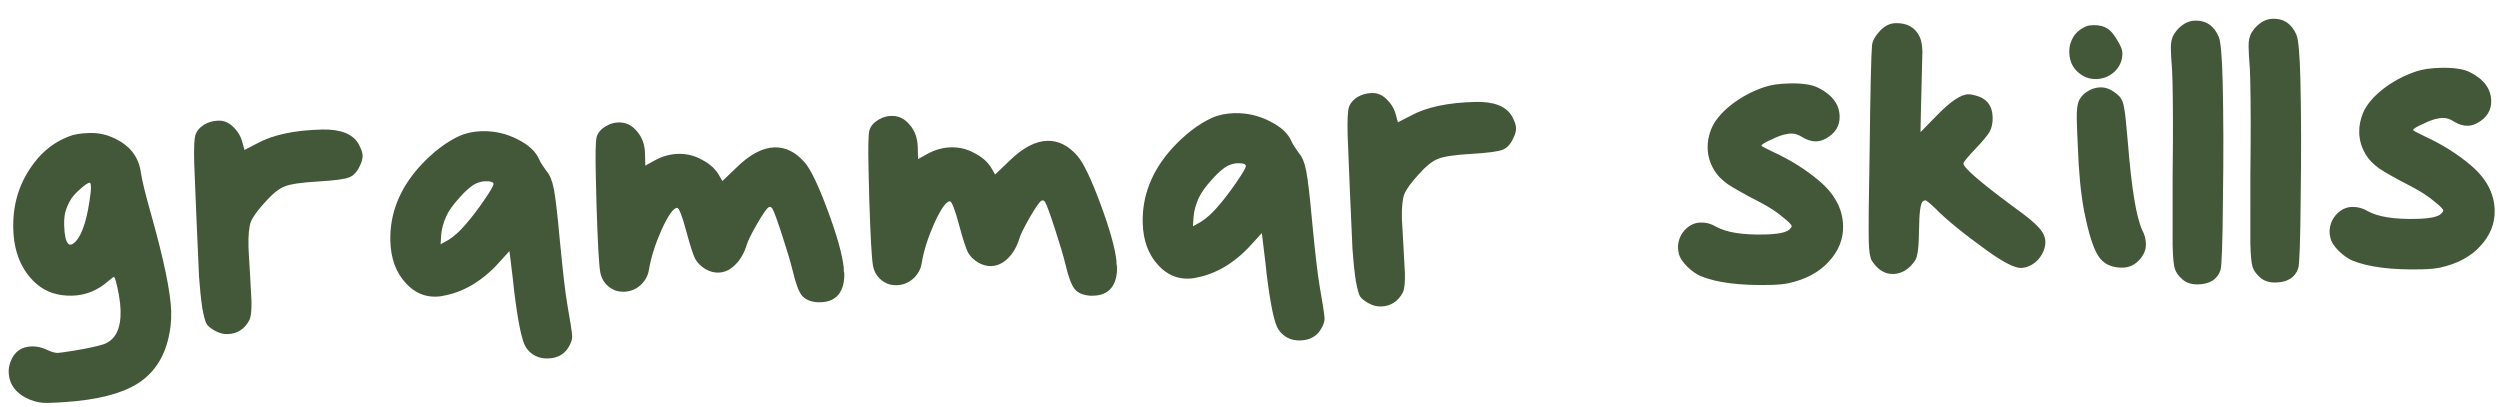 <?xml version="1.0" encoding="UTF-8"?> <svg xmlns="http://www.w3.org/2000/svg" width="178" height="29" viewBox="0 0 178 29" fill="none"><path d="M6.462 13.639C6.492 13.218 6.467 13.008 6.387 13.01C6.267 13.013 6.061 13.148 5.767 13.415C5.473 13.662 5.248 13.898 5.094 14.121C4.881 14.447 4.73 14.79 4.638 15.153C4.584 15.394 4.561 15.685 4.569 16.024C4.585 16.704 4.676 17.142 4.841 17.338C4.964 17.475 5.133 17.441 5.348 17.236C5.876 16.703 6.247 15.504 6.462 13.639ZM4.898 9.715C5.255 9.566 5.753 9.484 6.393 9.469C7.032 9.454 7.636 9.589 8.203 9.876C9.275 10.39 9.885 11.196 10.031 12.293C10.104 12.811 10.348 13.806 10.763 15.276C11.681 18.535 12.157 20.844 12.189 22.204C12.204 22.844 12.139 23.465 11.994 24.069C11.649 25.538 10.905 26.626 9.761 27.333C8.618 28.041 6.908 28.472 4.631 28.627C4.231 28.656 3.802 28.677 3.342 28.688C2.942 28.697 2.53 28.617 2.106 28.447C1.136 28.03 0.64 27.372 0.618 26.472C0.613 26.252 0.657 26.011 0.751 25.749C1.014 25.042 1.525 24.68 2.285 24.662C2.625 24.654 2.977 24.735 3.341 24.906C3.665 25.059 3.927 25.133 4.127 25.128C4.227 25.125 4.646 25.065 5.383 24.948C6.319 24.785 6.986 24.639 7.383 24.509C8.216 24.209 8.617 23.41 8.586 22.11C8.578 21.79 8.54 21.431 8.47 21.032C8.309 20.156 8.189 19.719 8.109 19.721C8.069 19.722 7.941 19.815 7.725 20C6.961 20.678 6.099 21.029 5.14 21.052C4.12 21.077 3.273 20.797 2.599 20.213C1.536 19.278 0.984 17.961 0.944 16.261C0.902 14.502 1.395 12.95 2.423 11.605C3.082 10.729 3.907 10.099 4.898 9.715ZM14.513 8.884C14.828 8.697 15.176 8.598 15.556 8.589C15.936 8.58 16.279 8.722 16.586 9.015C16.914 9.327 17.132 9.682 17.242 10.079L17.406 10.676L18.325 10.203C19.431 9.597 20.964 9.27 22.923 9.223C24.243 9.191 25.111 9.531 25.528 10.241C25.717 10.597 25.814 10.874 25.818 11.074C25.823 11.294 25.759 11.536 25.626 11.799C25.436 12.224 25.182 12.5 24.865 12.627C24.548 12.755 23.82 12.853 22.681 12.92C21.463 12.989 20.655 13.108 20.259 13.278C19.863 13.428 19.402 13.799 18.876 14.392C18.349 14.964 18.01 15.432 17.859 15.796C17.728 16.16 17.672 16.751 17.692 17.571C17.697 17.791 17.731 18.4 17.795 19.399C17.865 20.637 17.901 21.317 17.904 21.437C17.92 22.097 17.871 22.548 17.756 22.791C17.412 23.439 16.89 23.772 16.19 23.788C15.89 23.796 15.588 23.713 15.284 23.54C15.02 23.386 14.836 23.241 14.733 23.103C14.63 22.966 14.521 22.578 14.405 21.941C14.31 21.303 14.232 20.554 14.171 19.696C14.13 18.816 14.065 17.348 13.976 15.289C13.883 13.091 13.834 11.861 13.827 11.601C13.803 10.582 13.827 9.931 13.901 9.649C13.993 9.347 14.197 9.092 14.513 8.884ZM34.563 12.905C34.343 12.911 34.114 12.966 33.877 13.072C33.54 13.24 33.148 13.579 32.701 14.09C32.252 14.581 31.943 15.019 31.772 15.403C31.563 15.868 31.443 16.311 31.413 16.732L31.369 17.393L31.932 17.08C32.326 16.83 32.718 16.481 33.107 16.031C33.555 15.52 34.001 14.939 34.446 14.289C34.91 13.617 35.141 13.222 35.138 13.102C35.134 12.962 34.943 12.896 34.563 12.905ZM32.715 9.679C33.19 9.467 33.727 9.354 34.327 9.34C35.207 9.319 36.042 9.509 36.832 9.91C37.642 10.311 38.163 10.799 38.397 11.373C38.502 11.591 38.679 11.867 38.927 12.201C39.153 12.455 39.324 12.881 39.438 13.479C39.552 14.056 39.69 15.243 39.853 17.04C40.067 19.276 40.243 20.802 40.383 21.619C40.615 22.933 40.733 23.711 40.739 23.951C40.743 24.131 40.688 24.332 40.573 24.555C40.268 25.182 39.746 25.505 39.006 25.523C38.346 25.538 37.83 25.281 37.457 24.75C37.167 24.316 36.885 22.983 36.611 20.749C36.584 20.429 36.495 19.671 36.347 18.474L36.272 17.876L35.717 18.489C34.529 19.858 33.219 20.7 31.786 21.014C31.528 21.08 31.278 21.116 31.038 21.122C30.219 21.142 29.511 20.829 28.915 20.183C28.197 19.42 27.823 18.408 27.792 17.149C27.746 15.229 28.434 13.472 29.857 11.878C30.793 10.855 31.745 10.122 32.715 9.679ZM43.207 8.947C43.463 8.801 43.742 8.724 44.041 8.717C44.561 8.705 44.996 8.914 45.347 9.346C45.717 9.757 45.91 10.293 45.926 10.953L45.946 11.793L46.627 11.416C47.16 11.123 47.717 10.97 48.296 10.956C48.916 10.941 49.49 11.088 50.017 11.395C50.564 11.682 50.963 12.053 51.214 12.507L51.434 12.892L52.431 11.937C53.389 10.994 54.297 10.512 55.157 10.492C55.937 10.473 56.646 10.826 57.283 11.551C57.715 12.041 58.262 13.178 58.925 14.963C59.588 16.747 59.971 18.108 60.073 19.046C60.075 19.106 60.077 19.186 60.079 19.286C60.101 19.366 60.112 19.425 60.114 19.465C60.129 20.105 59.991 20.609 59.7 20.976C59.408 21.323 58.992 21.503 58.452 21.516L58.242 21.521C57.721 21.493 57.337 21.332 57.09 21.038C56.863 20.744 56.649 20.169 56.449 19.313C56.294 18.677 56.043 17.832 55.698 16.78C55.352 15.708 55.117 15.064 54.991 14.847C54.908 14.729 54.818 14.701 54.719 14.763C54.581 14.847 54.301 15.254 53.878 15.984C53.475 16.694 53.237 17.18 53.163 17.441C52.977 18.046 52.699 18.523 52.327 18.872C51.975 19.22 51.579 19.4 51.14 19.41C50.84 19.418 50.538 19.335 50.233 19.162C49.909 18.97 49.663 18.726 49.496 18.429C49.349 18.133 49.143 17.498 48.88 16.524C48.572 15.371 48.348 14.796 48.208 14.799C47.948 14.806 47.581 15.324 47.105 16.356C46.65 17.387 46.352 18.325 46.212 19.168C46.143 19.63 45.933 20.015 45.58 20.324C45.247 20.612 44.86 20.761 44.42 20.772C44.08 20.78 43.788 20.707 43.545 20.552C43.098 20.283 42.829 19.89 42.736 19.372C42.643 18.834 42.556 17.255 42.473 14.636L42.422 12.537C42.386 11.018 42.404 10.097 42.476 9.775C42.568 9.433 42.812 9.157 43.207 8.947ZM62.625 8.482C62.882 8.336 63.16 8.259 63.46 8.252C63.98 8.24 64.415 8.449 64.765 8.881C65.135 9.292 65.328 9.828 65.344 10.488L65.364 11.328L66.045 10.951C66.578 10.658 67.135 10.505 67.715 10.491C68.334 10.476 68.908 10.622 69.436 10.93C69.983 11.217 70.382 11.587 70.632 12.041L70.852 12.426L71.849 11.472C72.807 10.529 73.716 10.047 74.575 10.027C75.355 10.008 76.064 10.361 76.701 11.086C77.133 11.576 77.681 12.713 78.344 14.498C79.007 16.282 79.389 17.643 79.492 18.581C79.493 18.641 79.495 18.721 79.497 18.821C79.519 18.901 79.531 18.96 79.532 19C79.547 19.64 79.409 20.144 79.118 20.511C78.826 20.858 78.41 21.038 77.87 21.051L77.66 21.056C77.14 21.028 76.756 20.867 76.508 20.573C76.281 20.279 76.068 19.704 75.867 18.848C75.712 18.212 75.461 17.367 75.116 16.315C74.77 15.243 74.535 14.599 74.41 14.382C74.327 14.264 74.236 14.236 74.138 14.298C73.999 14.382 73.719 14.788 73.297 15.519C72.893 16.229 72.655 16.714 72.581 16.976C72.396 17.581 72.117 18.058 71.745 18.407C71.394 18.755 70.998 18.935 70.558 18.945C70.258 18.953 69.956 18.87 69.652 18.697C69.327 18.505 69.081 18.26 68.914 17.964C68.767 17.668 68.561 17.032 68.298 16.059C67.99 14.906 67.766 14.331 67.627 14.334C67.367 14.34 66.999 14.859 66.523 15.891C66.068 16.922 65.77 17.86 65.631 18.703C65.562 19.165 65.351 19.55 64.998 19.859C64.665 20.147 64.278 20.296 63.839 20.307C63.499 20.315 63.207 20.242 62.963 20.087C62.516 19.818 62.247 19.424 62.154 18.907C62.062 18.369 61.974 16.79 61.891 14.171L61.841 12.072C61.804 10.553 61.822 9.632 61.895 9.31C61.986 8.968 62.23 8.692 62.625 8.482ZM88.131 11.622C87.911 11.628 87.683 11.683 87.445 11.789C87.109 11.957 86.717 12.296 86.269 12.807C85.821 13.298 85.511 13.736 85.34 14.12C85.131 14.585 85.012 15.028 84.982 15.449L84.938 16.11L85.501 15.797C85.895 15.547 86.286 15.198 86.676 14.748C87.124 14.237 87.57 13.656 88.014 13.006C88.478 12.334 88.709 11.939 88.706 11.819C88.703 11.679 88.511 11.613 88.131 11.622ZM86.284 8.396C86.759 8.184 87.296 8.071 87.896 8.057C88.776 8.036 89.611 8.226 90.4 8.627C91.21 9.028 91.732 9.516 91.966 10.09C92.071 10.308 92.248 10.584 92.496 10.918C92.722 11.172 92.892 11.598 93.007 12.196C93.12 12.773 93.259 13.96 93.422 15.757C93.635 17.992 93.812 19.519 93.952 20.335C94.183 21.65 94.302 22.428 94.308 22.668C94.312 22.848 94.257 23.049 94.142 23.272C93.837 23.899 93.314 24.222 92.575 24.24C91.915 24.255 91.399 23.998 91.026 23.466C90.735 23.033 90.453 21.7 90.18 19.466C90.152 19.146 90.064 18.388 89.915 17.191L89.841 16.593L89.285 17.206C88.098 18.575 86.788 19.417 85.355 19.731C85.096 19.797 84.847 19.833 84.607 19.839C83.787 19.859 83.08 19.546 82.484 18.9C81.766 18.137 81.391 17.125 81.361 15.866C81.315 13.946 82.003 12.189 83.425 10.595C84.361 9.572 85.314 8.839 86.284 8.396ZM96.638 6.917C96.953 6.73 97.301 6.631 97.681 6.622C98.061 6.613 98.404 6.755 98.711 7.048C99.039 7.36 99.257 7.715 99.367 8.112L99.531 8.709L100.45 8.236C101.556 7.63 103.089 7.303 105.048 7.256C106.368 7.224 107.236 7.564 107.653 8.274C107.842 8.63 107.938 8.907 107.943 9.107C107.948 9.327 107.884 9.569 107.75 9.832C107.561 10.257 107.307 10.533 106.99 10.661C106.673 10.788 105.945 10.886 104.806 10.953C103.588 11.022 102.78 11.142 102.384 11.311C101.988 11.461 101.527 11.832 101.001 12.425C100.474 12.997 100.135 13.466 99.984 13.829C99.853 14.193 99.797 14.784 99.816 15.604C99.822 15.824 99.856 16.433 99.92 17.432C99.99 18.671 100.026 19.35 100.029 19.47C100.045 20.13 99.996 20.581 99.881 20.824C99.537 21.472 99.015 21.805 98.315 21.822C98.015 21.829 97.713 21.746 97.409 21.573C97.145 21.419 96.961 21.274 96.858 21.136C96.755 20.999 96.645 20.611 96.53 19.974C96.435 19.336 96.357 18.587 96.296 17.729C96.255 16.849 96.19 15.38 96.101 13.322C96.008 11.124 95.959 9.894 95.952 9.635C95.928 8.615 95.952 7.964 96.026 7.682C96.118 7.38 96.322 7.125 96.638 6.917ZM125.65 6.192C126.087 6.042 126.665 5.958 127.385 5.941C128.324 5.918 129.017 6.022 129.463 6.251C130.455 6.748 130.961 7.426 130.982 8.285C130.998 8.965 130.671 9.493 129.999 9.869C129.762 9.995 129.534 10.061 129.314 10.066C128.994 10.073 128.661 9.971 128.316 9.76C128.052 9.586 127.79 9.502 127.53 9.508C127.41 9.511 127.31 9.524 127.231 9.546C126.971 9.572 126.604 9.701 126.13 9.932C125.655 10.143 125.418 10.289 125.42 10.369C125.421 10.409 125.705 10.562 126.271 10.829C127.505 11.399 128.592 12.084 129.531 12.882C130.634 13.815 131.2 14.882 131.229 16.082C131.251 17.021 130.911 17.87 130.209 18.627C129.527 19.383 128.569 19.896 127.335 20.166C127.017 20.234 126.588 20.274 126.048 20.287C123.888 20.339 122.233 20.128 121.081 19.656C120.778 19.523 120.463 19.3 120.135 18.988C119.807 18.656 119.61 18.361 119.544 18.102C119.499 17.903 119.475 17.764 119.474 17.684C119.462 17.204 119.612 16.78 119.923 16.413C120.254 16.044 120.64 15.855 121.08 15.845C121.48 15.835 121.852 15.936 122.198 16.148C122.927 16.551 124.082 16.733 125.662 16.695C126.621 16.672 127.209 16.548 127.423 16.323C127.521 16.221 127.569 16.149 127.568 16.109C127.566 16.009 127.381 15.814 127.014 15.523C126.544 15.114 125.955 14.728 125.246 14.364C124.172 13.81 123.422 13.388 122.995 13.098C122.567 12.788 122.249 12.456 122.041 12.101C121.749 11.607 121.596 11.091 121.583 10.551C121.572 10.091 121.661 9.629 121.85 9.164C122.096 8.578 122.573 8.007 123.28 7.45C124.006 6.892 124.797 6.473 125.65 6.192ZM133.291 3.189C133.344 2.867 133.536 2.533 133.867 2.185C134.199 1.837 134.565 1.658 134.965 1.648C135.805 1.628 136.383 1.964 136.7 2.657C136.806 2.914 136.864 3.253 136.874 3.673C136.876 3.753 136.84 5.194 136.767 7.997L136.741 9.408L137.913 8.209C138.87 7.226 139.608 6.728 140.128 6.716C140.288 6.712 140.458 6.738 140.64 6.794C141.445 6.995 141.857 7.515 141.877 8.355C141.887 8.754 141.815 9.096 141.662 9.38C141.508 9.644 141.178 10.042 140.67 10.574C140.085 11.188 139.793 11.545 139.796 11.645C139.803 11.945 140.998 12.977 143.381 14.74C144.276 15.379 144.868 15.865 145.156 16.198C145.464 16.531 145.622 16.867 145.631 17.207C145.638 17.507 145.555 17.809 145.382 18.113C145.209 18.418 144.985 18.653 144.709 18.82C144.433 18.986 144.165 19.073 143.905 19.079C143.445 19.09 142.625 18.67 141.444 17.818C139.754 16.598 138.54 15.607 137.802 14.844C137.392 14.454 137.148 14.259 137.068 14.261C137.048 14.262 136.998 14.283 136.919 14.325C136.742 14.449 136.648 15.112 136.637 16.312C136.626 17.553 136.534 18.295 136.36 18.54C135.935 19.17 135.412 19.492 134.793 19.507C134.193 19.522 133.685 19.204 133.269 18.554C133.144 18.337 133.073 17.888 133.057 17.208C133.034 16.249 133.054 14.148 133.116 10.905C133.168 6.403 133.227 3.83 133.291 3.189ZM148.577 1.862C148.676 1.82 148.836 1.796 149.056 1.791C149.456 1.781 149.788 1.863 150.052 2.037C150.275 2.172 150.502 2.436 150.731 2.831C150.981 3.225 151.108 3.532 151.113 3.752C151.126 4.272 150.946 4.716 150.575 5.085C150.203 5.434 149.768 5.615 149.268 5.627C148.908 5.635 148.596 5.563 148.332 5.409C147.683 5.045 147.35 4.482 147.332 3.723C147.322 3.323 147.423 2.95 147.635 2.605C147.867 2.259 148.181 2.012 148.577 1.862ZM148.776 6.419C149.034 6.293 149.292 6.226 149.552 6.22C150.012 6.209 150.467 6.428 150.918 6.878C151.083 7.074 151.189 7.341 151.237 7.68C151.305 7.999 151.395 8.837 151.508 10.194C151.765 13.409 152.104 15.472 152.526 16.382C152.694 16.698 152.782 17.026 152.79 17.366C152.8 17.806 152.62 18.21 152.249 18.579C151.936 18.887 151.57 19.046 151.15 19.056C150.37 19.074 149.793 18.808 149.42 18.257C149.047 17.706 148.701 16.613 148.381 14.981C148.152 13.766 148.006 12.249 147.942 10.43C147.908 9.831 147.882 9.181 147.866 8.481C147.849 7.801 147.918 7.33 148.072 7.066C148.226 6.802 148.46 6.586 148.776 6.419ZM155.572 1.665C155.809 1.539 156.048 1.473 156.288 1.468C157.068 1.449 157.627 1.826 157.965 2.598C158.113 2.914 158.209 3.992 158.253 5.832C158.312 8.291 158.319 11.082 158.273 14.204C158.248 17.325 158.188 19.007 158.094 19.249C157.87 19.895 157.337 20.228 156.498 20.248C156.038 20.259 155.665 20.138 155.379 19.885C155.113 19.651 154.937 19.405 154.851 19.147C154.765 18.889 154.711 18.32 154.69 17.44C154.686 17.3 154.687 15.65 154.691 12.489C154.725 9.727 154.722 7.507 154.682 5.827C154.665 5.147 154.645 4.728 154.622 4.568C154.593 4.229 154.574 3.849 154.564 3.429C154.554 3.009 154.636 2.667 154.81 2.403C155.003 2.098 155.257 1.852 155.572 1.665ZM161.108 1.532C161.345 1.406 161.583 1.341 161.823 1.335C162.603 1.316 163.162 1.693 163.501 2.465C163.649 2.782 163.744 3.86 163.788 5.699C163.847 8.158 163.854 10.949 163.809 14.071C163.784 17.193 163.724 18.875 163.63 19.117C163.405 19.762 162.873 20.095 162.033 20.115C161.573 20.126 161.2 20.005 160.914 19.752C160.648 19.518 160.472 19.272 160.386 19.014C160.3 18.756 160.246 18.188 160.225 17.308C160.222 17.168 160.222 15.517 160.227 12.356C160.261 9.595 160.257 7.374 160.217 5.695C160.201 5.015 160.181 4.595 160.157 4.436C160.129 4.096 160.11 3.717 160.1 3.297C160.09 2.877 160.172 2.535 160.345 2.271C160.538 1.966 160.792 1.72 161.108 1.532ZM172.043 5.081C172.48 4.931 173.058 4.847 173.778 4.83C174.717 4.807 175.41 4.911 175.856 5.14C176.848 5.636 177.354 6.314 177.375 7.174C177.391 7.854 177.064 8.382 176.392 8.758C176.155 8.884 175.927 8.949 175.707 8.955C175.387 8.962 175.054 8.86 174.709 8.649C174.445 8.475 174.183 8.391 173.923 8.397C173.803 8.4 173.703 8.413 173.624 8.434C173.364 8.461 172.997 8.589 172.523 8.821C172.048 9.032 171.811 9.178 171.813 9.258C171.814 9.298 172.098 9.451 172.664 9.718C173.898 10.288 174.985 10.973 175.924 11.77C177.027 12.704 177.593 13.771 177.621 14.971C177.644 15.91 177.304 16.759 176.602 17.516C175.92 18.272 174.962 18.785 173.728 19.055C173.41 19.123 172.981 19.163 172.441 19.176C170.281 19.228 168.626 19.017 167.474 18.545C167.171 18.412 166.855 18.189 166.528 17.877C166.2 17.545 166.003 17.249 165.937 16.991C165.892 16.792 165.868 16.652 165.866 16.573C165.855 16.093 166.005 15.669 166.316 15.301C166.647 14.933 167.033 14.744 167.473 14.733C167.873 14.724 168.245 14.825 168.59 15.037C169.32 15.44 170.475 15.622 172.055 15.584C173.014 15.561 173.601 15.437 173.816 15.212C173.914 15.109 173.962 15.038 173.961 14.998C173.959 14.898 173.774 14.703 173.407 14.411C172.937 14.002 172.348 13.617 171.639 13.253C170.565 12.699 169.815 12.277 169.388 11.987C168.96 11.677 168.642 11.345 168.434 10.989C168.142 10.496 167.989 9.98 167.976 9.44C167.965 8.98 168.054 8.518 168.243 8.053C168.489 7.467 168.966 6.896 169.673 6.338C170.399 5.781 171.19 5.362 172.043 5.081Z" fill="#435739"></path></svg> 